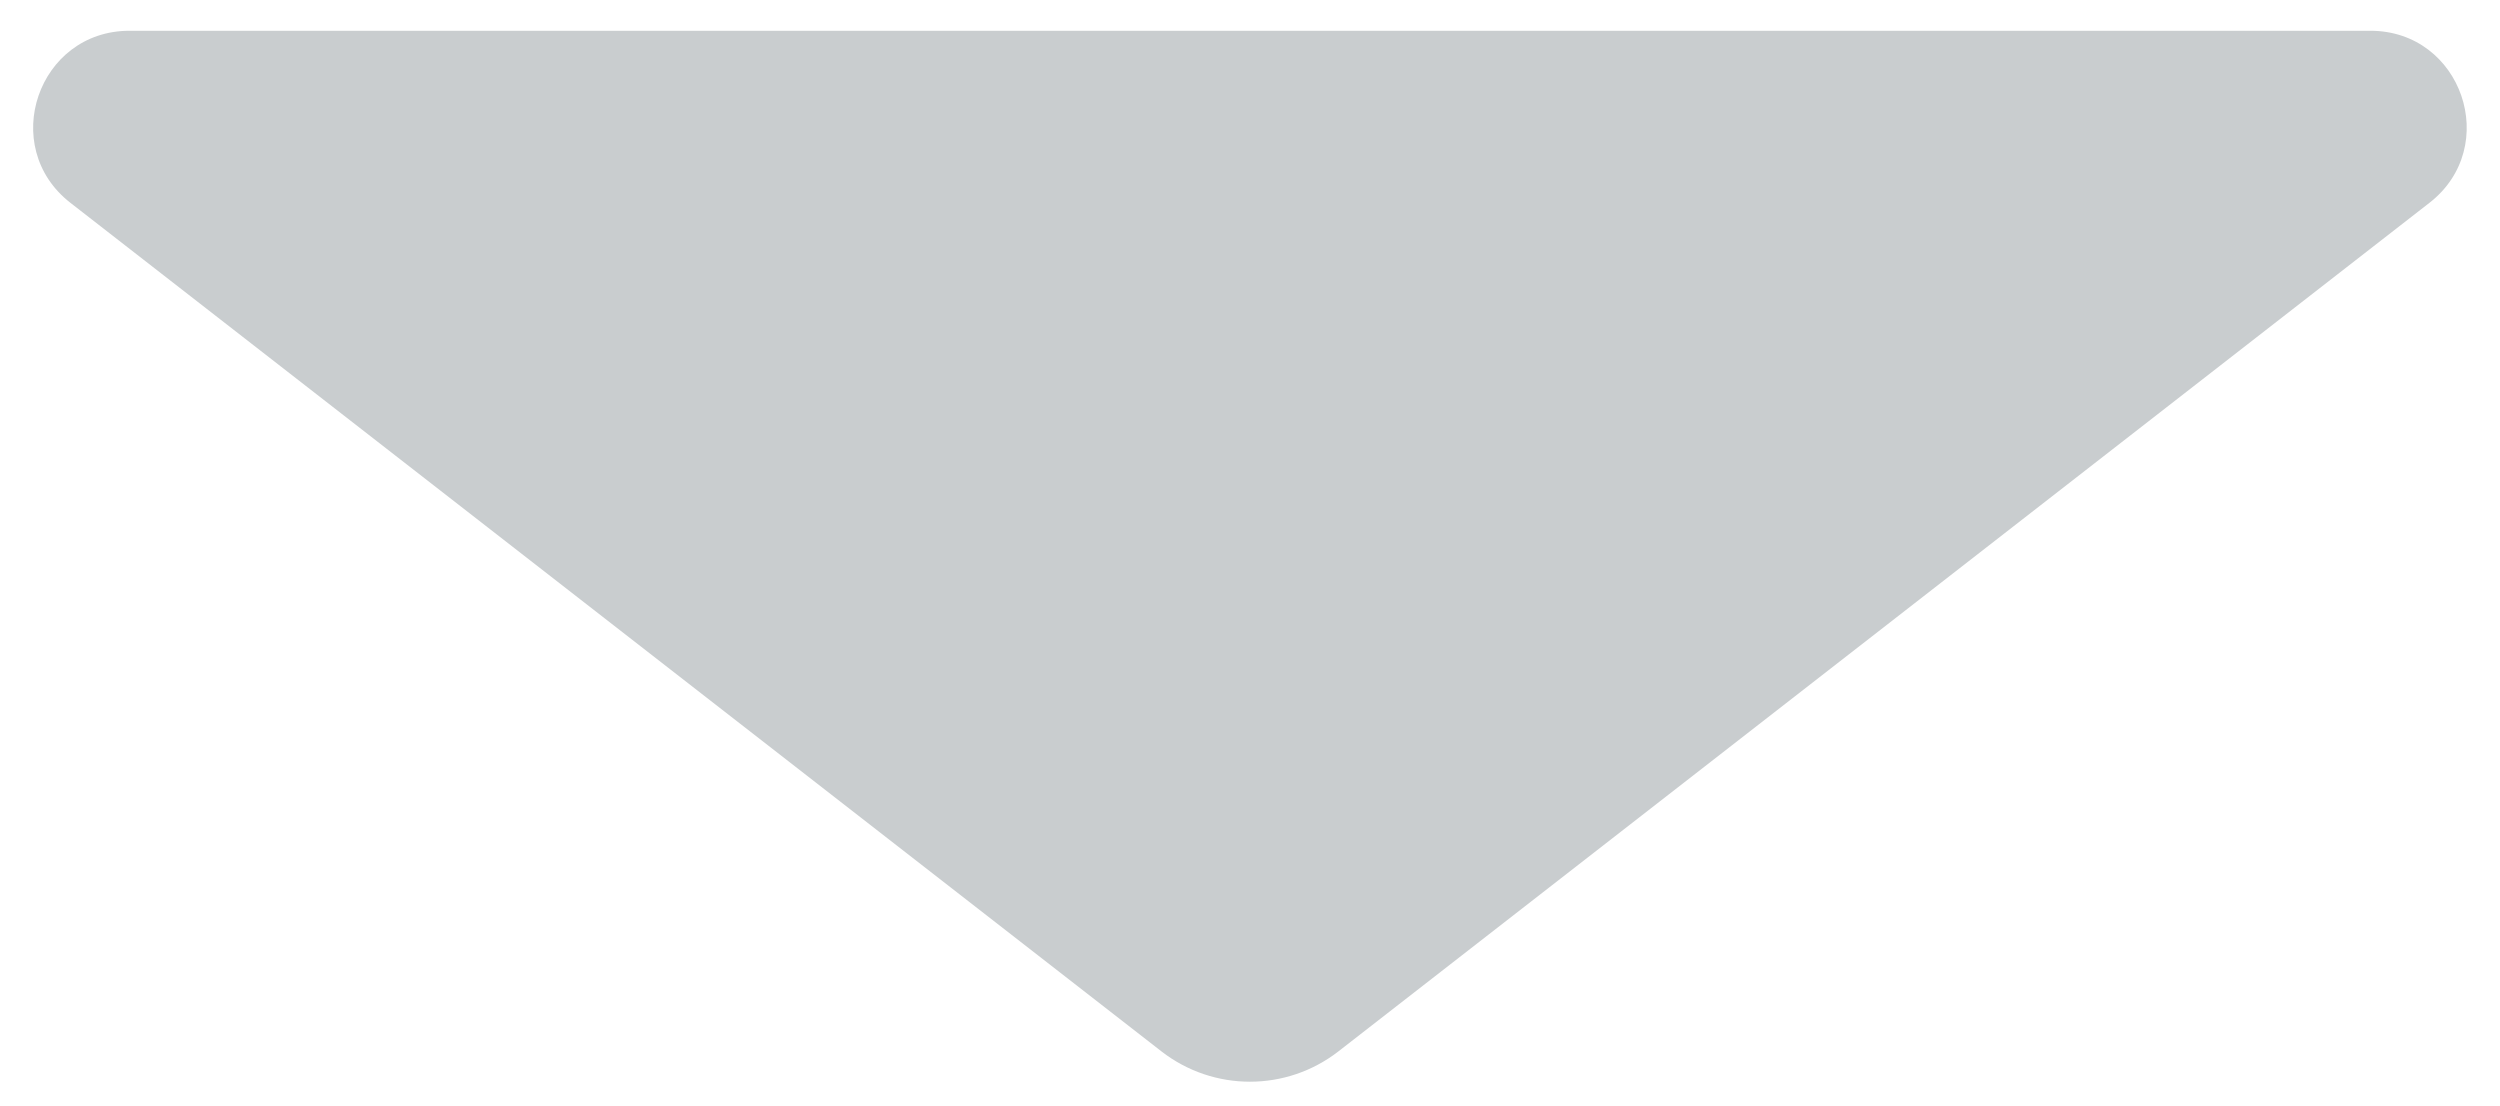 <svg width="52" height="23" viewBox="0 0 52 23" fill="none" xmlns="http://www.w3.org/2000/svg">
<path d="M27.84 21.868C26.757 22.71 25.24 22.71 24.157 21.868L1.465 4.219C-0.038 3.05 0.789 0.64 2.693 0.64L49.304 0.64C51.208 0.64 52.035 3.05 50.532 4.219L27.84 21.868Z" fill="#C9CDCF"/>
</svg>
